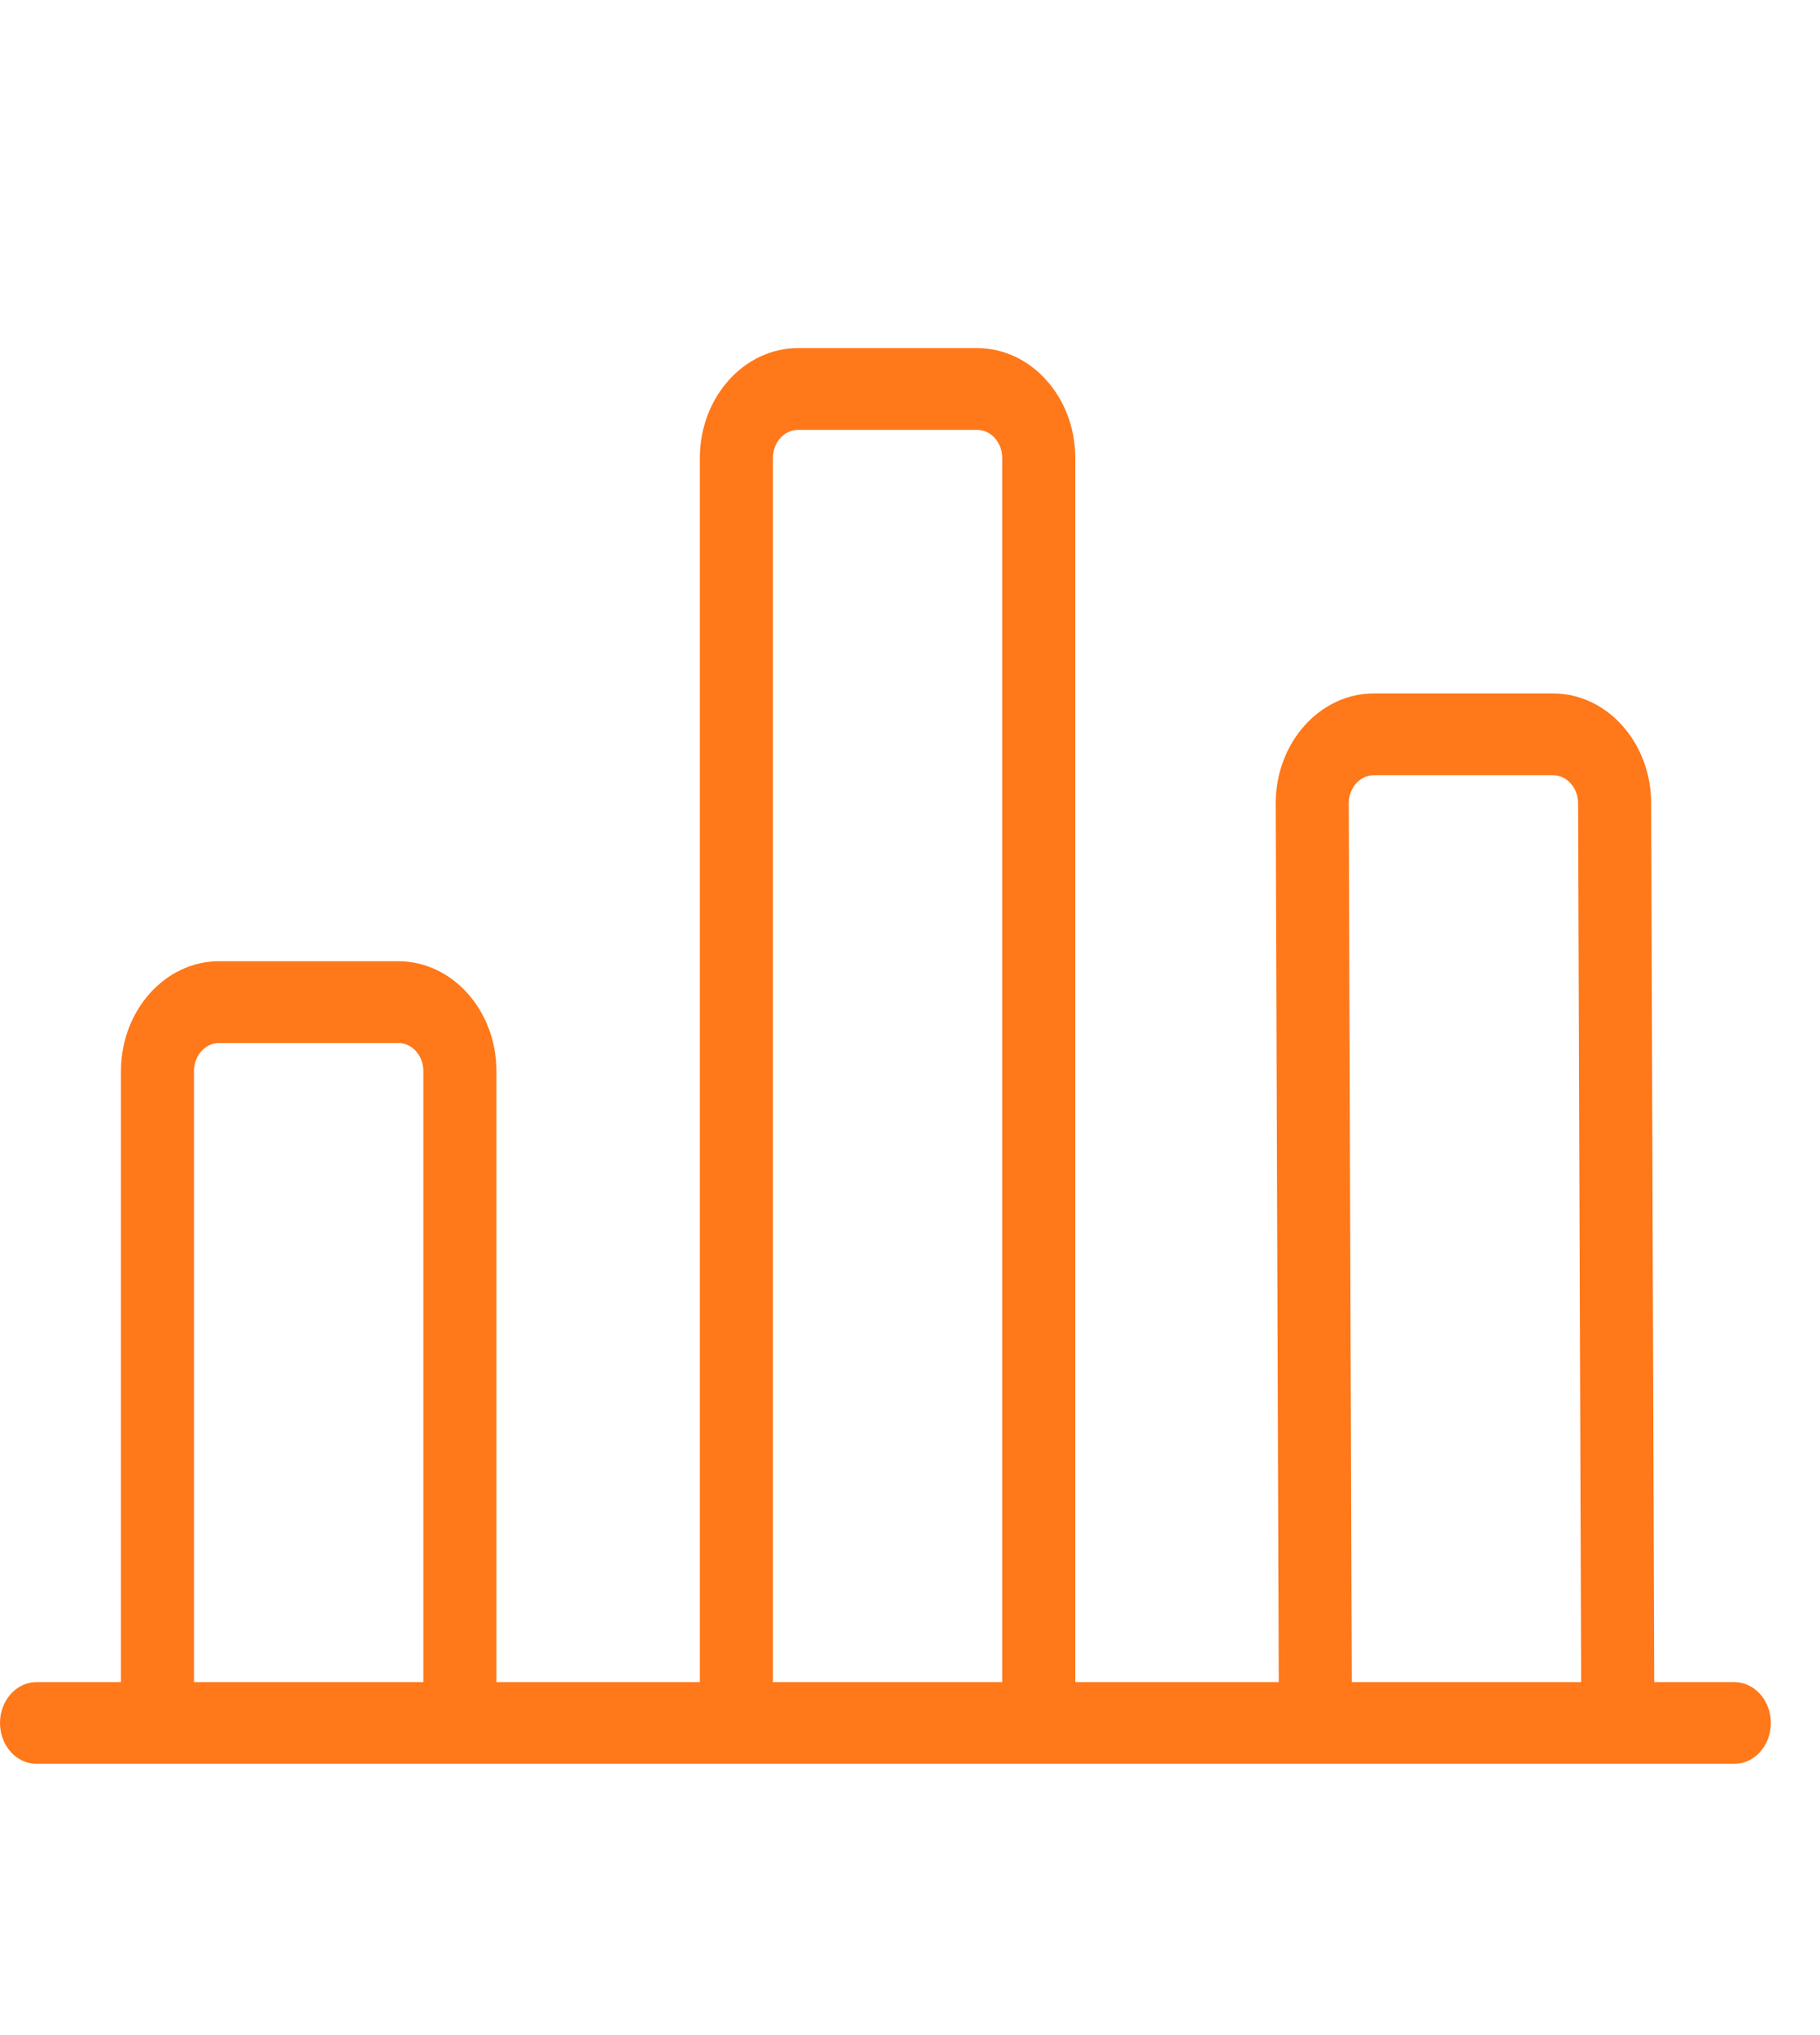 <svg width="34" height="38" viewBox="0 0 34 38" fill="none" xmlns="http://www.w3.org/2000/svg">
<g clip-path="url(#clip0)">
<path d="M32.399 31.409H30.903L30.846 15C30.846 13.869 30.023 12.948 29.011 12.948H25.666C24.654 12.948 23.832 13.869 23.832 15L23.889 31.409H20.088V8.552C20.088 7.42 19.265 6.5 18.254 6.5H14.909C13.897 6.5 13.074 7.421 13.074 8.552V31.409H9.274V20C9.274 18.869 8.451 17.948 7.439 17.948H4.094C3.083 17.948 2.26 18.869 2.26 20V31.409H0.682C0.306 31.409 0 31.751 0 32.172C0 32.594 0.306 32.935 0.682 32.935H32.399C32.776 32.935 33.082 32.594 33.082 32.172C33.082 31.751 32.776 31.409 32.399 31.409ZM7.909 31.409H3.624V20C3.624 19.71 3.835 19.475 4.094 19.475H7.439C7.698 19.475 7.909 19.71 7.909 20V31.409ZM18.723 31.409H14.439V8.552C14.439 8.262 14.649 8.027 14.909 8.027H18.254C18.513 8.027 18.723 8.262 18.723 8.552V31.409ZM29.538 31.409H25.253L25.196 15C25.196 14.71 25.407 14.475 25.666 14.475H29.011C29.27 14.475 29.481 14.71 29.481 15L29.538 31.409Z" fill="#FF7819"/>
</g>
<defs>
<clipPath id="clip0">
<rect width="33.081" height="37" fill="white" transform="translate(0 0.5)"/>
</clipPath>
</defs>
</svg>
